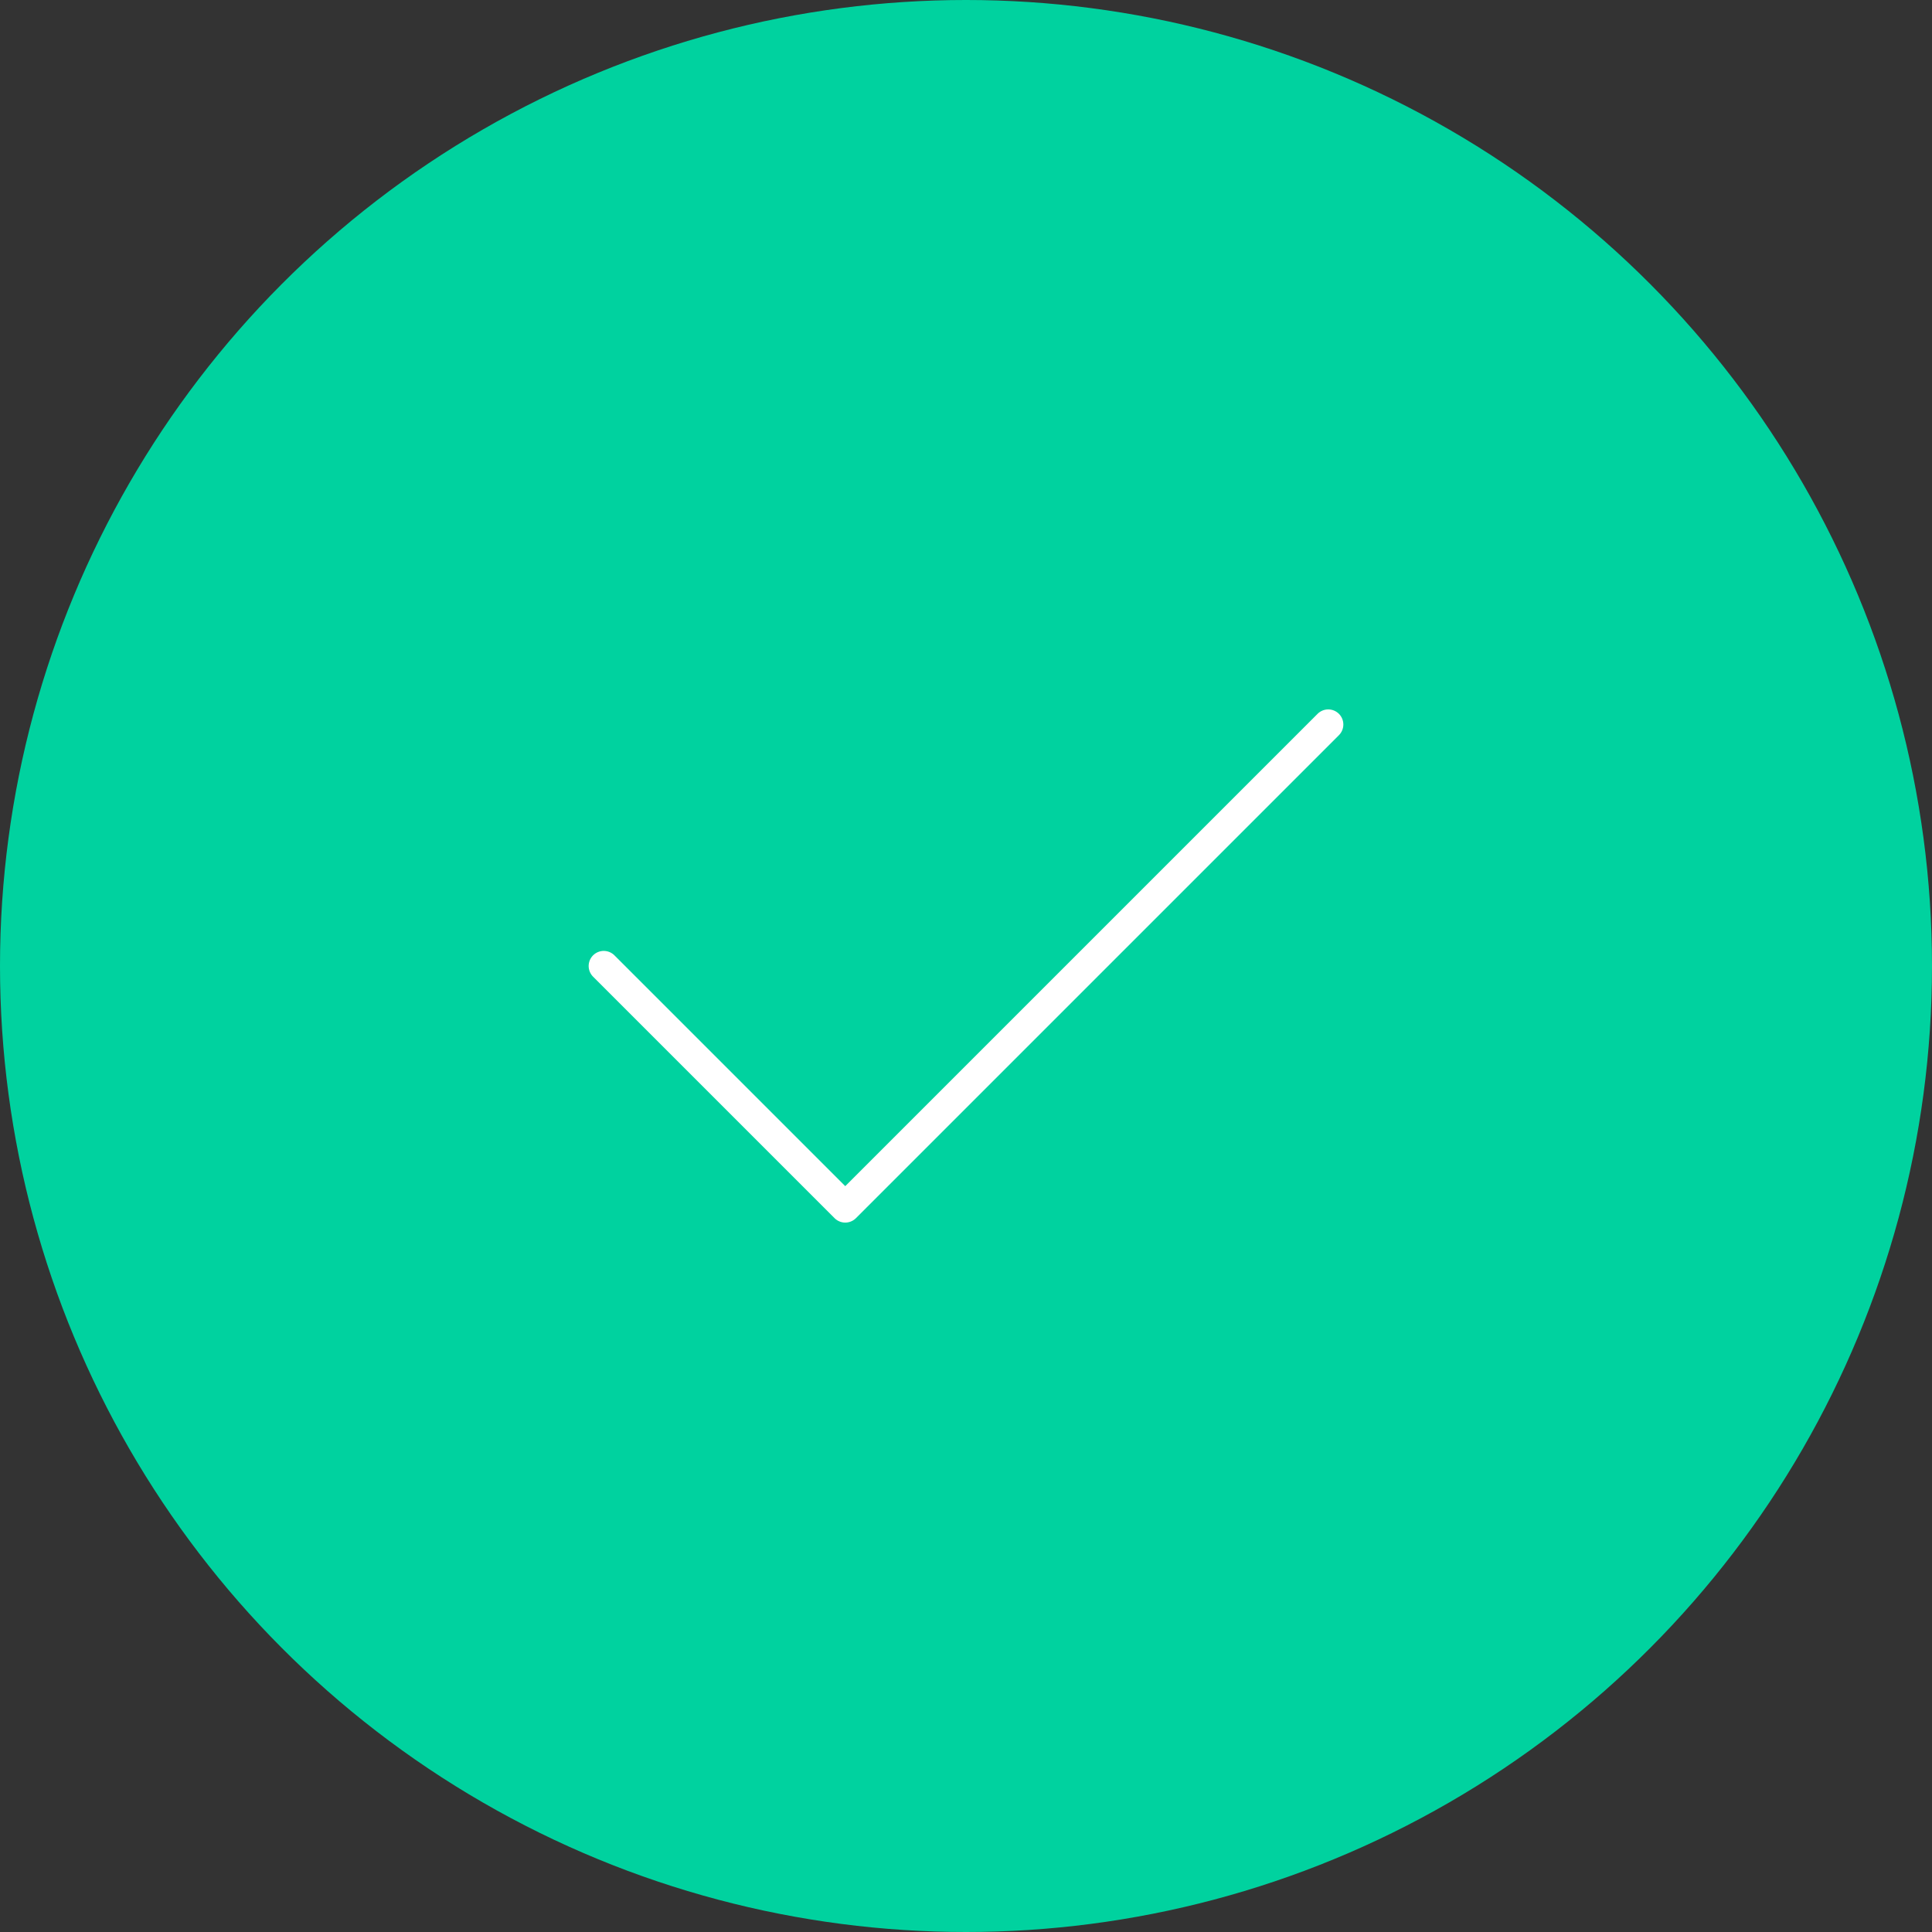 <?xml version="1.0" encoding="UTF-8"?>
<svg width="64px" height="64px" viewBox="0 0 64 64" version="1.1" xmlns="http://www.w3.org/2000/svg" xmlns:xlink="http://www.w3.org/1999/xlink">
    <rect x="0" y="0" width="64" height="64" fill="#333333" stroke="none"/>
    <!-- Generator: Sketch 59.1 (86144) - https://sketch.com -->
    <title>core/activities/tasks/normal</title>
    <desc>Created with Sketch.</desc>
    <g id="Page-1" stroke="none" stroke-width="1" fill="none" fill-rule="evenodd">
        <g id="03_Customer-Story_Ellen" transform="translate(-815, -3217)">
            <g id="Photo-02" transform="translate(815, 2654)">
                <g id="core/activities/tasks/normal" transform="translate(0, 563)">
                    <g id="Group">
                        <circle id="bg" fill="#00D29F" cx="32" cy="32" r="32"></circle>
                        <polyline id="Path" stroke="#FFFFFF" stroke-linecap="round" stroke-linejoin="round" points="20 32 28 40 44 24"></polyline>
                    </g>
                </g>
            </g>
        </g>
    </g>
</svg>